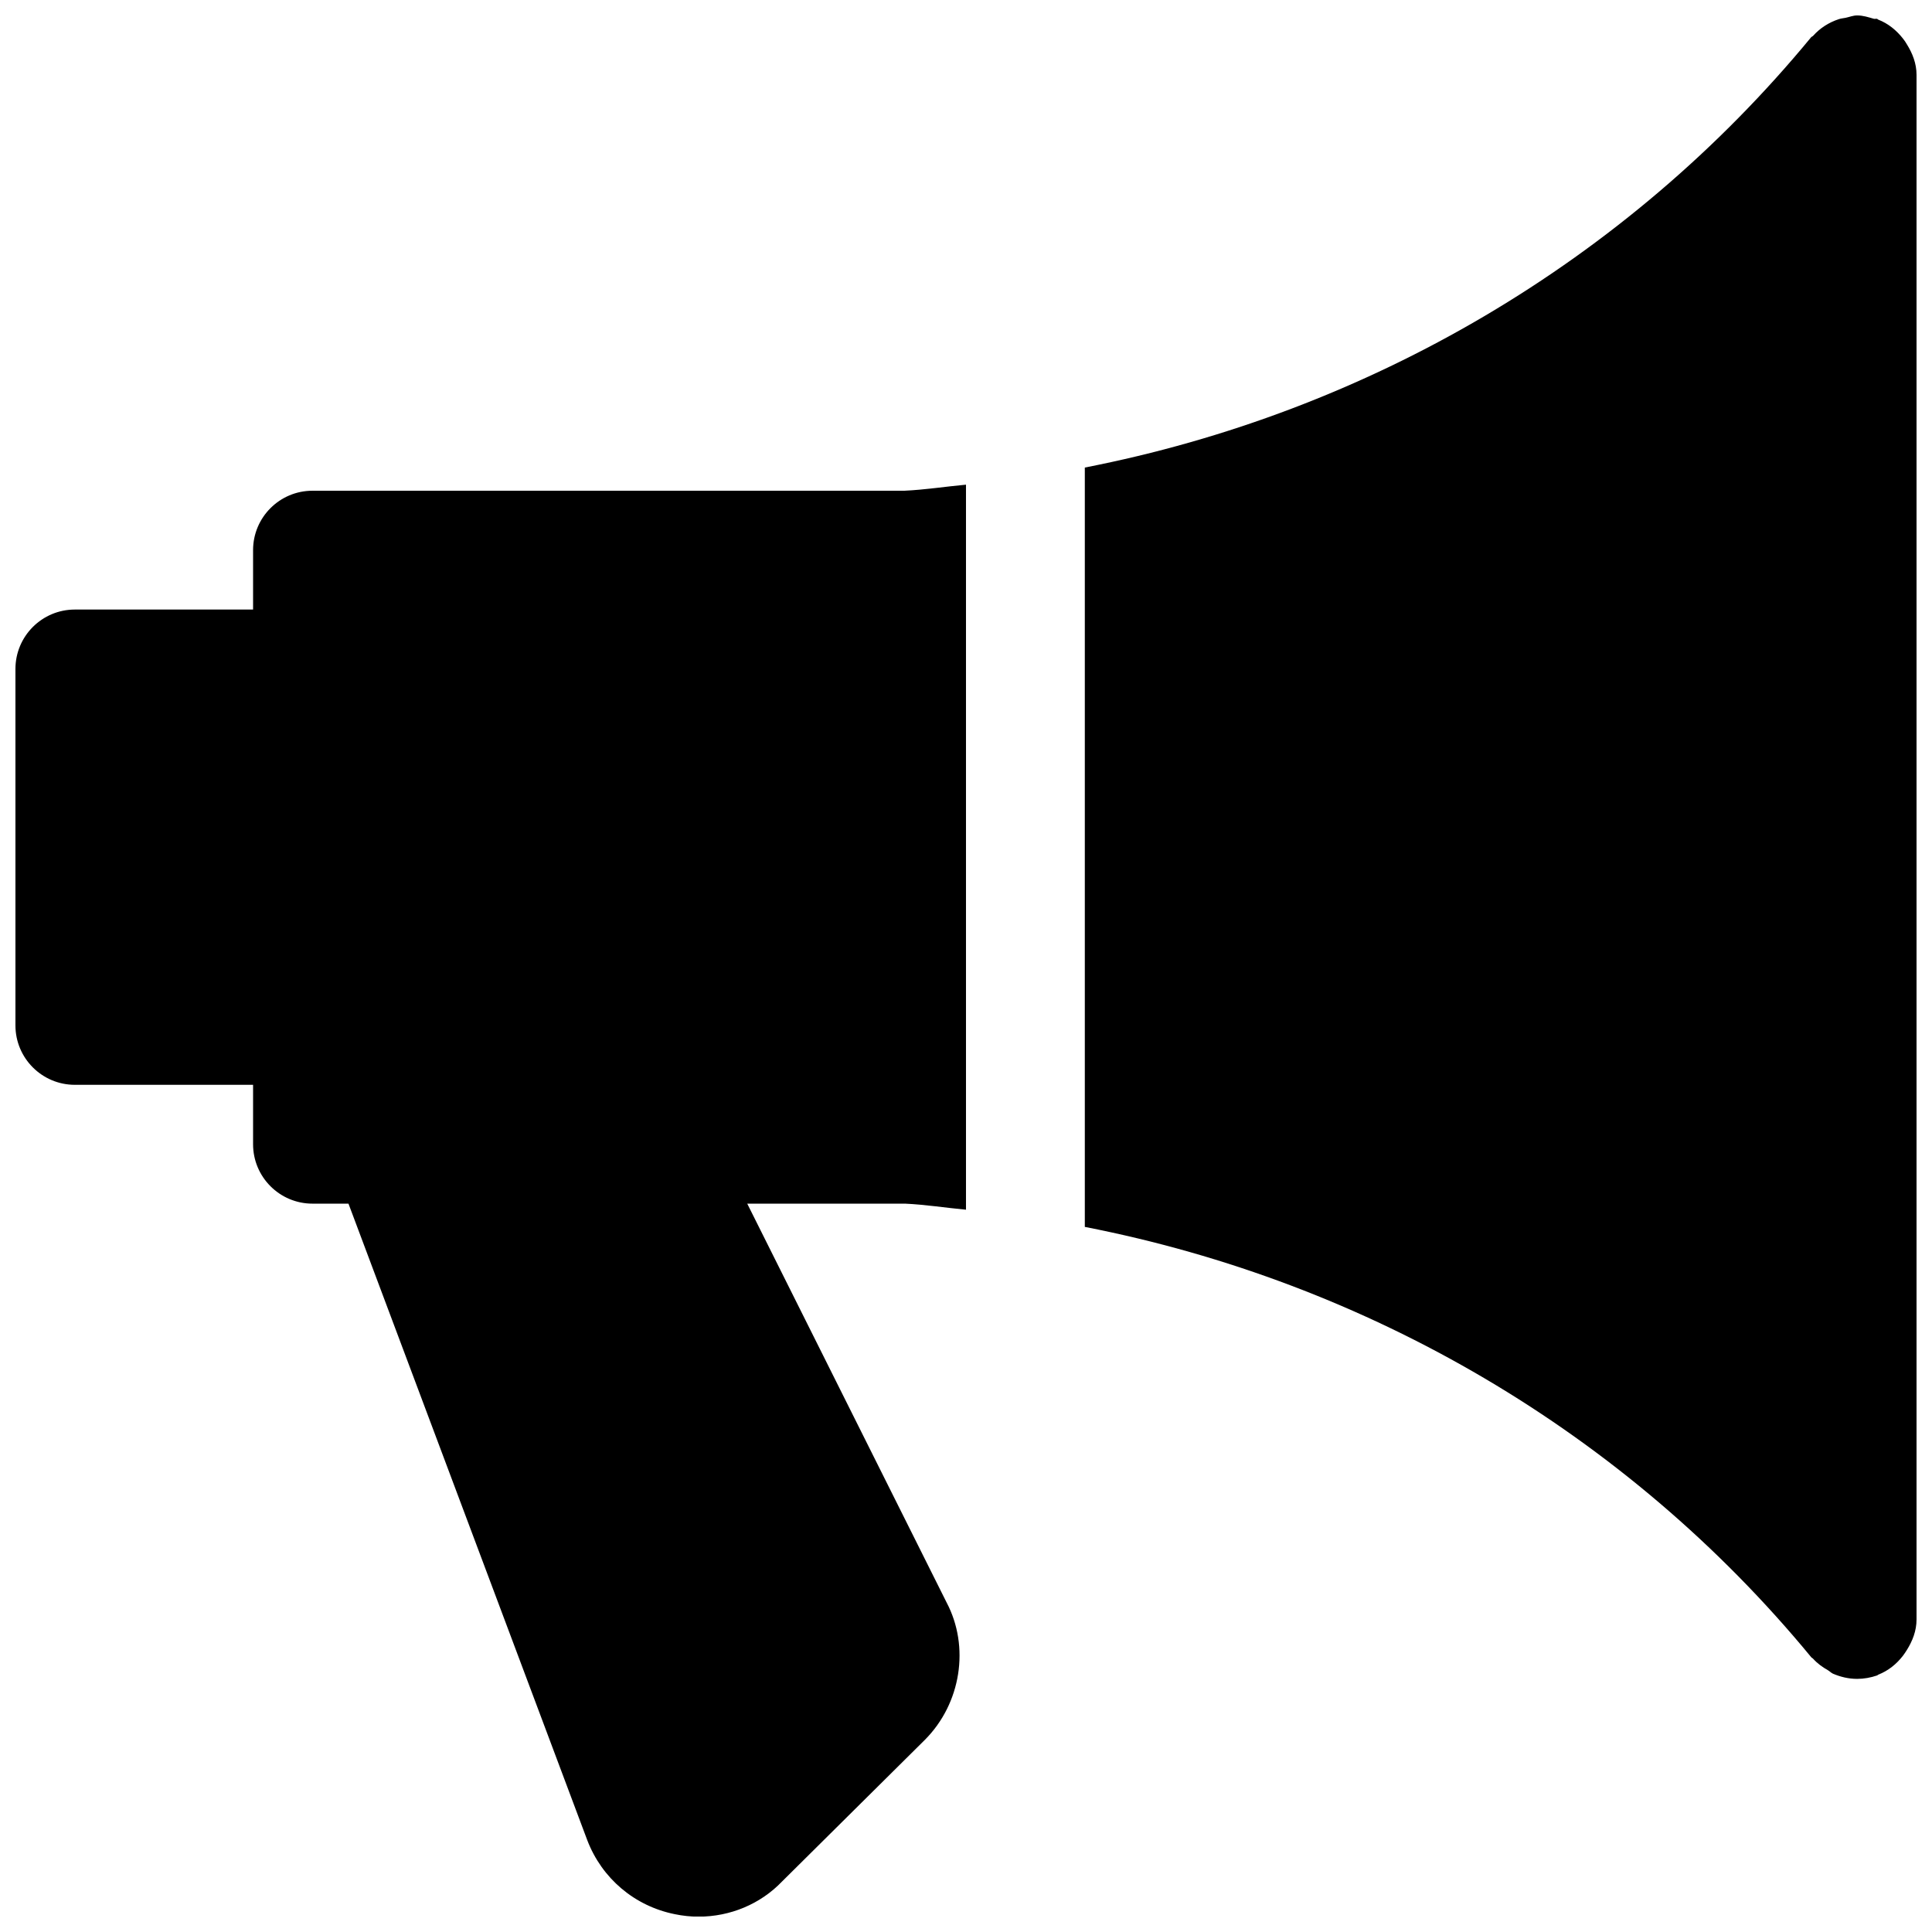 <?xml version="1.0" encoding="UTF-8"?>
<!-- Uploaded to: SVG Repo, www.svgrepo.com, Generator: SVG Repo Mixer Tools -->
<svg width="800px" height="800px" version="1.1" viewBox="144 144 512 512" xmlns="http://www.w3.org/2000/svg">
 <defs>
  <clipPath id="b">
   <path d="m148.09 272h251.91v379.9h-251.91z"/>
  </clipPath>
  <clipPath id="a">
   <path d="m431 148.09h220.9v440.91h-220.9z"/>
  </clipPath>
 </defs>
 <g>
  <g clip-path="url(#b)">
   <path d="m226.81 274.05c-8.688 0-15.742 7.051-15.742 15.742v15.746h-47.234c-8.688 0-15.742 7.051-15.742 15.742v94.465c0 8.691 7.055 15.742 15.742 15.742l47.234 0.004v15.742c0 8.691 7.055 15.746 15.742 15.746h9.539l63.293 168.71c3.871 10.109 12.531 17.445 23.176 19.586 2.109 0.441 4.219 0.66 6.297 0.66 8.406 0 16.406-3.336 22.137-9.32l37.816-37.504c9.668-9.668 11.965-24.75 5.793-36.434l-52.836-105.7h41.816c5.418 0.25 10.77 1.102 16.156 1.605v-192.14c-5.449 0.504-10.832 1.352-16.312 1.605z"/>
  </g>
  <g clip-path="url(#a)">
   <path d="m649.32 155.71c-0.316-0.535-0.598-0.977-1.008-1.48-1.73-2.203-3.906-4-6.582-5.039-0.094-0.031-0.156-0.156-0.25-0.188-0.316-0.094-0.598 0.062-0.914-0.031-1.414-0.41-2.832-0.883-4.406-0.883-1.07 0-2.016 0.41-3.055 0.629-0.598 0.125-1.164 0.156-1.762 0.348-2.707 0.883-5.039 2.394-6.894 4.473-0.125 0.125-0.316 0.156-0.441 0.285-49.094 59.602-117.55 99.469-192.52 114.08v201.24c74.973 14.609 143.43 54.441 192.52 114.05 0.125 0.156 0.348 0.219 0.504 0.41 1.102 1.227 2.457 2.203 3.906 3.023 0.473 0.285 0.852 0.691 1.324 0.914 1.977 0.844 4.117 1.379 6.418 1.379 1.793 0 3.559-0.316 5.32-0.914 0.094-0.031 0.156-0.156 0.25-0.188 2.676-1.039 4.848-2.801 6.582-5.039 0.379-0.504 0.66-0.945 1.008-1.48 1.512-2.422 2.582-5.098 2.582-8.121v-409.34c0-3.023-1.07-5.703-2.582-8.125z"/>
  </g>
 </g>
</svg>